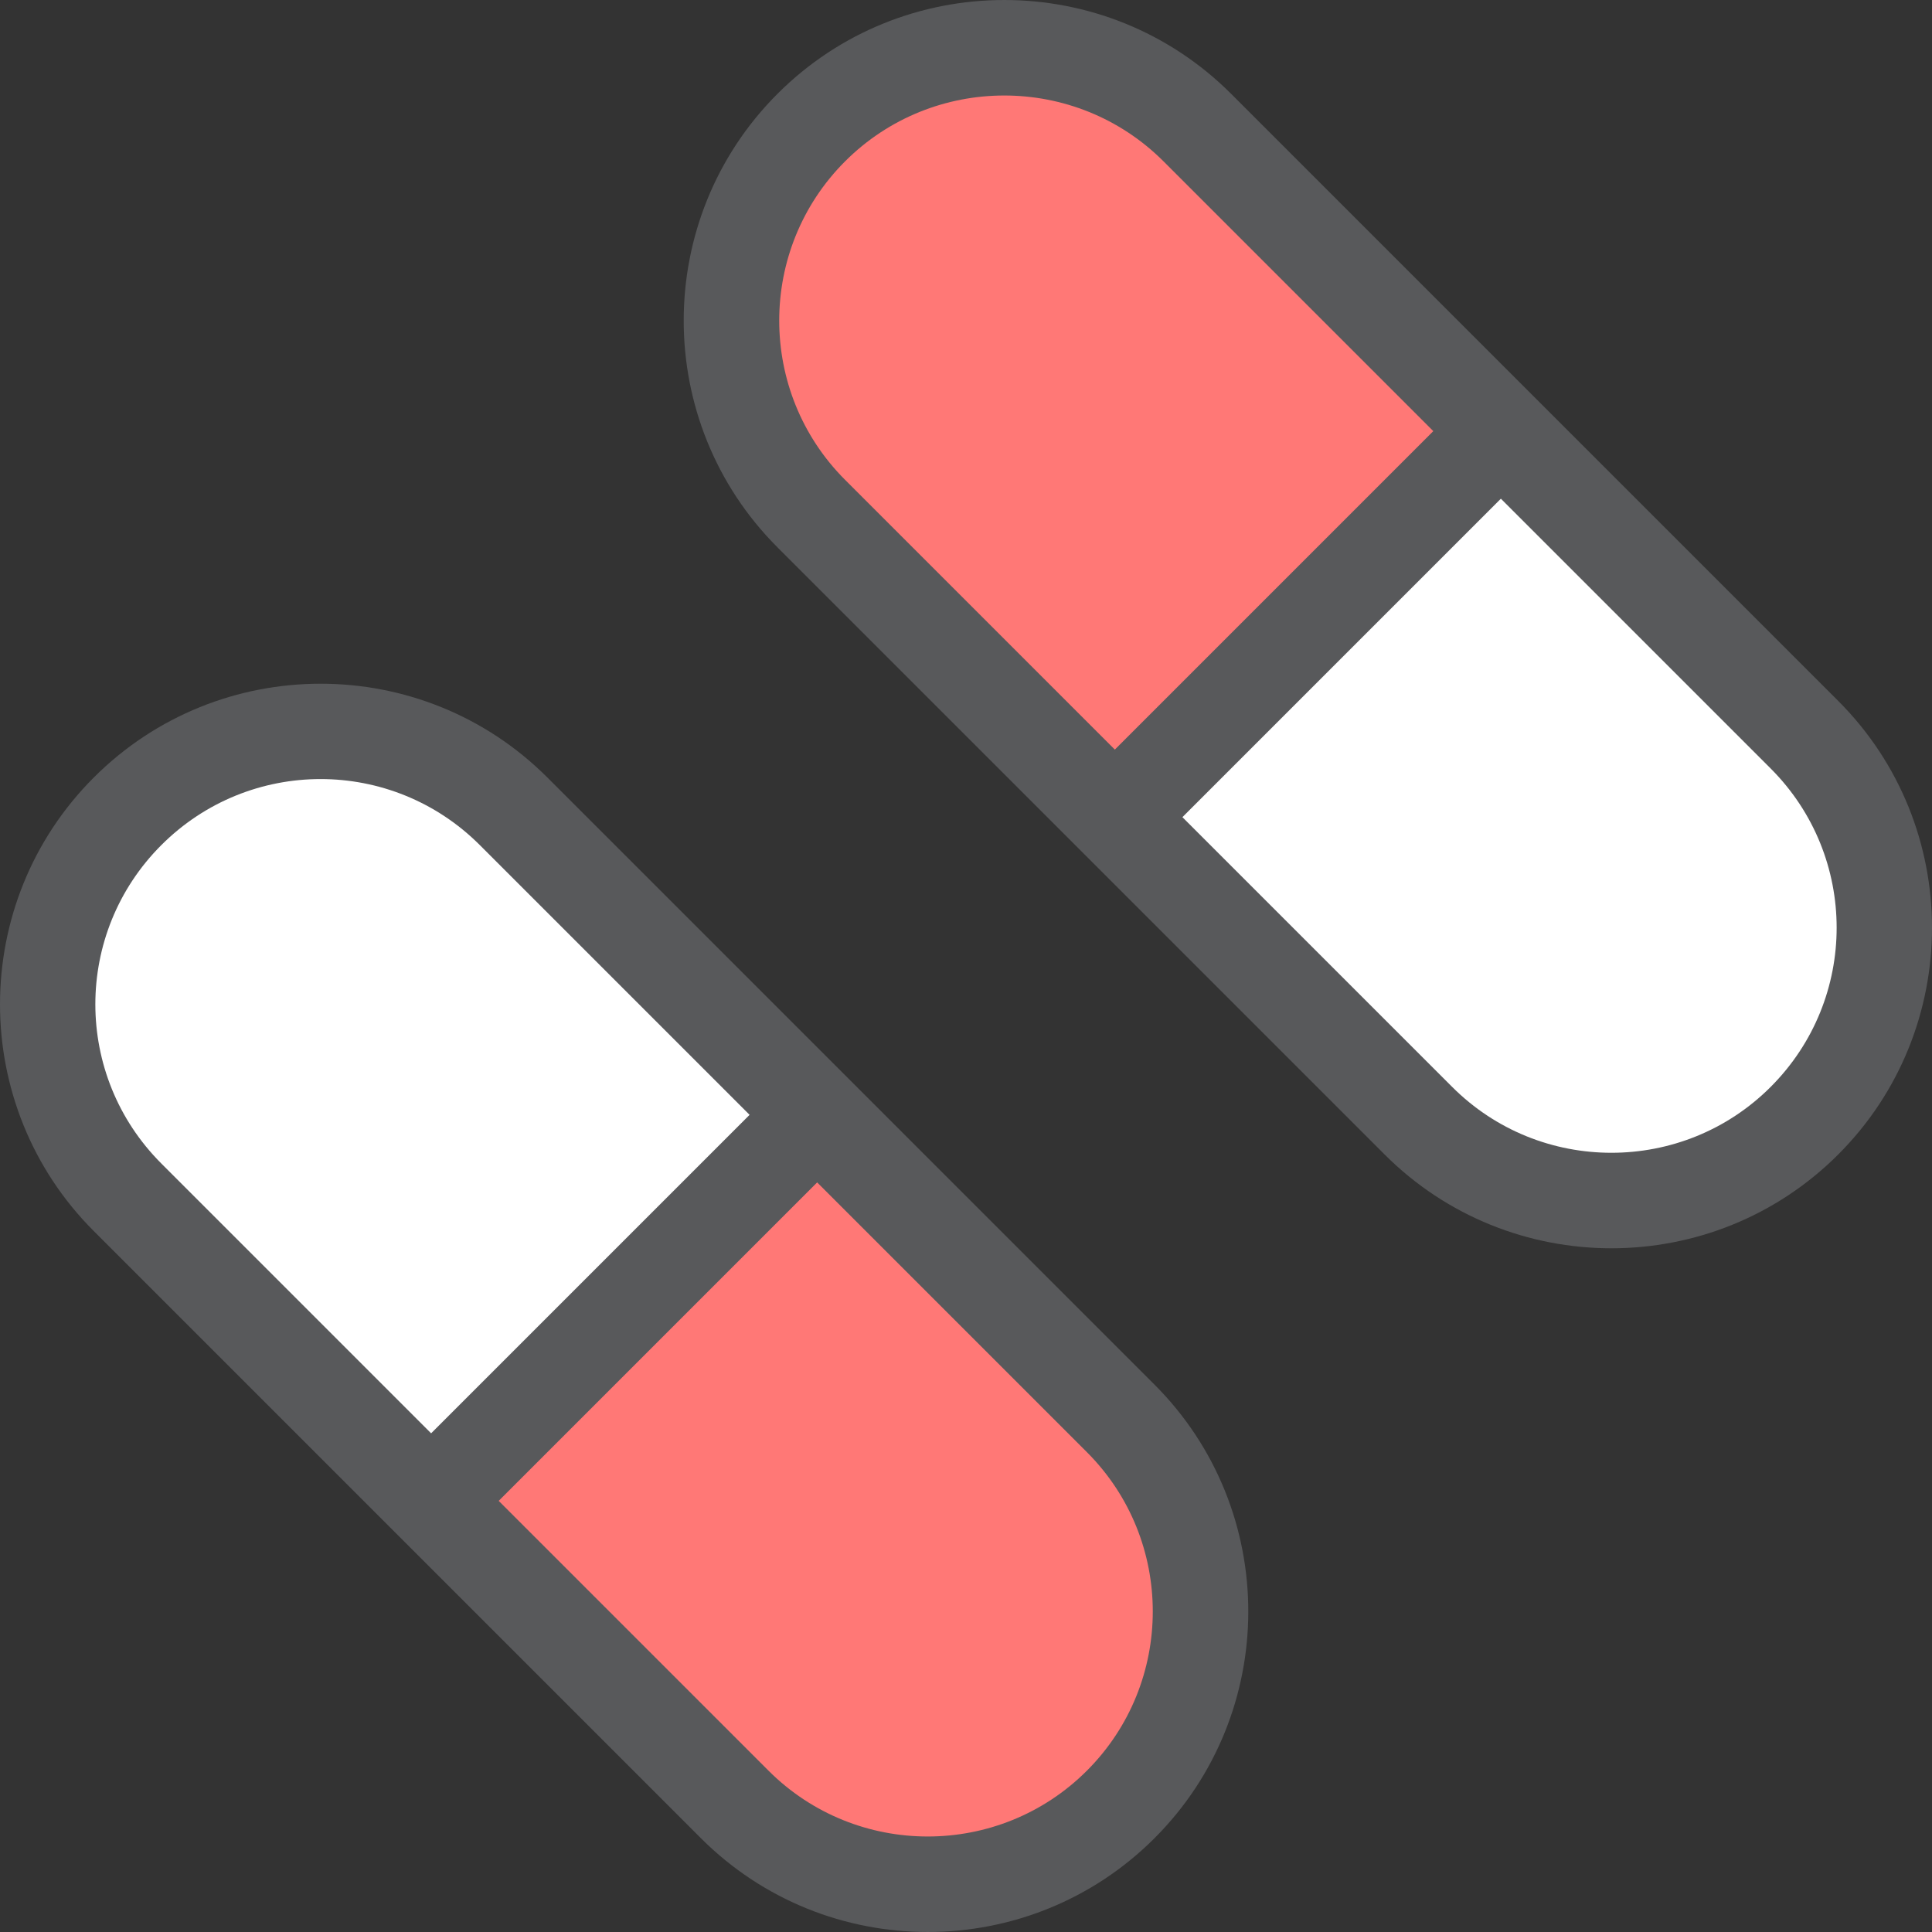 <?xml version="1.0" encoding="iso-8859-1"?>
<!-- Uploaded to: SVG Repo, www.svgrepo.com, Generator: SVG Repo Mixer Tools -->
<svg height="800px" width="800px" version="1.1" id="Layer_1" xmlns="http://www.w3.org/2000/svg" xmlns:xlink="http://www.w3.org/1999/xlink" 
	 viewBox="0 0 512 512" xml:space="preserve">
<rect x="0" y="0" width="512" height="512" fill="#333333" stroke="none"/>
<path style="fill:#FFFFFF;" d="M136.108,214.999c-28.237-28.237-74.037-28.262-102.3,0c-28.249,28.249-28.249,74.051,0,102.3
	l80.445,80.447l102.3-102.3L136.108,214.999z"/>
<path style="fill:#FF7876;" d="M114.255,397.746l80.447,80.447c28.249,28.249,74.051,28.249,102.3,0l0,0
	c28.249-28.249,28.249-74.051,0-102.3l-80.447-80.447L114.255,397.746z"/>
<path style="fill:#FFFFFF;" d="M375.891,297.003c28.249,28.249,74.051,28.249,102.3,0l0,0c28.249-28.249,28.249-74.051,0-102.3
	l-80.445-80.447l-102.3,102.3L375.891,297.003z"/>
<path style="fill:#FF7876;" d="M397.745,114.256l-80.447-80.447c-28.249-28.249-74.051-28.249-102.3,0l0,0
	c-28.249,28.249-28.249,74.051,0,102.3l80.447,80.447L397.745,114.256z"/>
<g>
	<path style="fill:#58595B;" d="M145.06,206.047c-33.141-33.141-87.064-33.139-120.204,0c-33.141,33.141-33.141,87.065,0,120.204
		c7.077,7.077,153.845,153.845,160.892,160.892c33.141,33.141,87.063,33.141,120.206,0c33.139-33.141,33.139-87.064,0-120.206
		C298.876,359.861,152.108,213.093,145.06,206.047z M42.76,223.953c23.325-23.323,61.069-23.325,84.396,0l71.493,71.493
		l-84.396,84.396L42.76,308.347C19.437,285.022,19.437,247.277,42.76,223.953z M288.048,469.239
		c-23.266,23.267-61.123,23.271-84.394,0l-71.495-71.495l84.396-84.396l71.493,71.495
		C311.315,408.112,311.315,445.972,288.048,469.239z"/>
	<path style="fill:#58595B;" d="M487.144,185.749c-7.078-7.078-153.846-153.846-160.892-160.892
		c-33.143-33.139-87.066-33.143-120.207,0c-33.141,33.141-33.141,87.064,0,120.204c7.09,7.09,153.861,153.861,160.892,160.892
		c33.141,33.139,87.063,33.141,120.206,0C520.285,272.814,520.285,218.89,487.144,185.749z M223.95,42.762
		c23.267-23.267,61.127-23.269,84.396,0l71.493,71.493l-84.396,84.396l-71.493-71.493C200.683,103.889,200.683,66.03,223.95,42.762z
		 M469.238,288.049c-23.267,23.267-61.125,23.267-84.392,0l-71.495-71.493l84.396-84.396l71.492,71.493
		C492.56,226.974,492.565,264.724,469.238,288.049z"/>
</g>
</svg>